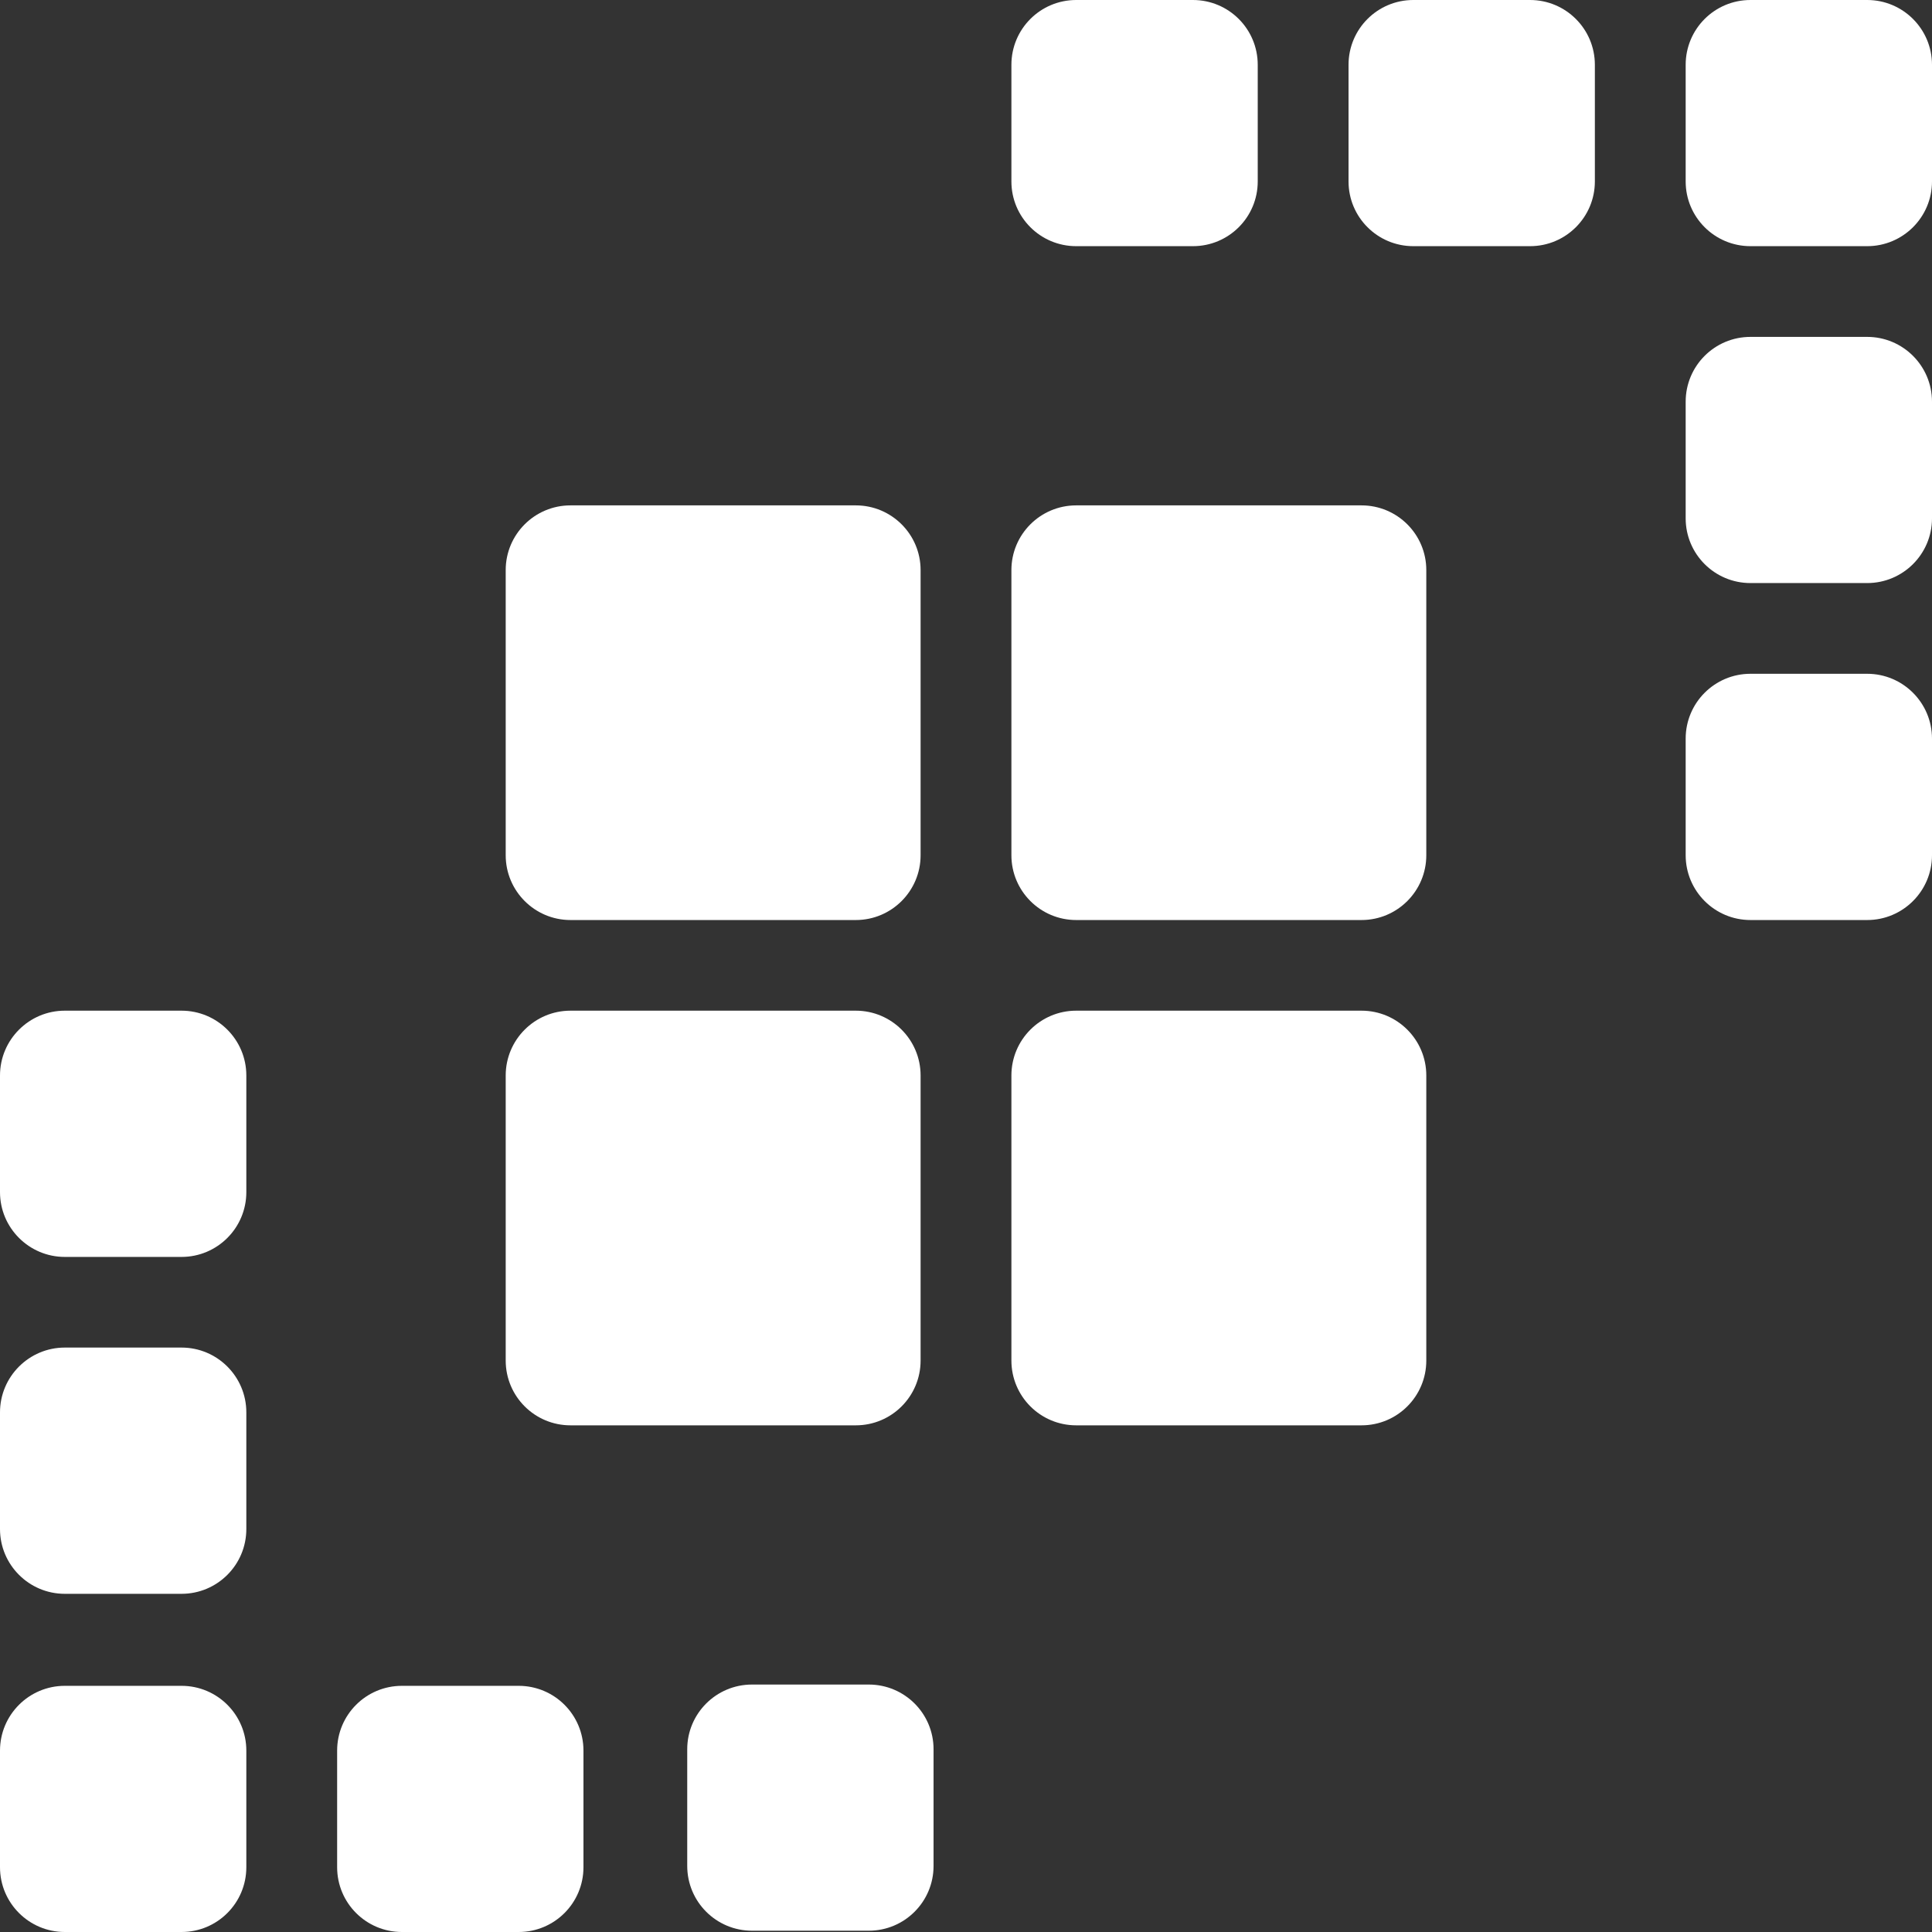 <svg width="24" height="24" viewBox="0 0 24 24" fill="none" xmlns="http://www.w3.org/2000/svg">
<rect x="0" y="0" width="24" height="24" fill="#333333" stroke="none"/>
<path d="M20.94 4.99C20.94 4.545 21.3 4.185 21.745 4.185H23.195C23.639 4.185 24 4.545 24 4.99V6.439C24 6.883 23.639 7.243 23.195 7.243H21.745C21.3 7.243 20.94 6.883 20.94 6.439V4.99Z" fill="white"/>
<path d="M20.94 9.175C20.94 8.731 21.3 8.37 21.745 8.37H23.195C23.639 8.37 24 8.731 24 9.175V10.624C24 11.068 23.639 11.429 23.195 11.429H21.745C21.3 11.429 20.94 11.068 20.94 10.624V9.175Z" fill="white"/>
<path d="M13.369 3.058C12.924 3.058 12.564 2.698 12.564 2.254V0.805C12.564 0.36 12.924 8.27538e-08 13.369 6.33243e-08L14.819 0C15.264 -1.94295e-08 15.624 0.36 15.624 0.805V2.254C15.624 2.698 15.264 3.058 14.819 3.058H13.369Z" fill="white"/>
<path d="M17.557 3.058C17.112 3.058 16.752 2.698 16.752 2.254V0.805C16.752 0.36 17.112 8.27538e-08 17.557 6.33243e-08L19.007 0C19.451 -1.94295e-08 19.812 0.36 19.812 0.805V2.254C19.812 2.698 19.451 3.058 19.007 3.058H17.557Z" fill="white"/>
<path d="M21.745 3.058C21.3 3.058 20.94 2.698 20.94 2.254V0.805C20.94 0.36 21.3 8.27538e-08 21.745 6.33243e-08L23.195 0C23.639 -1.94295e-08 24 0.36 24 0.805V2.254C24 2.698 23.639 3.058 23.195 3.058H21.745Z" fill="white"/>
<path d="M7.6806e-08 13.36C7.6806e-08 12.916 0.361 12.555 0.805 12.555H2.255C2.7 12.555 3.06 12.916 3.06 13.36V14.809C3.06 15.253 2.7 15.614 2.255 15.614H0.805C0.361 15.614 7.6806e-08 15.253 7.6806e-08 14.809V13.36Z" fill="white"/>
<path d="M7.6806e-08 17.545C7.6806e-08 17.101 0.361 16.74 0.805 16.74H2.255C2.7 16.74 3.06 17.101 3.06 17.545V18.994C3.06 19.439 2.7 19.799 2.255 19.799H0.805C0.361 19.799 7.6806e-08 19.439 7.6806e-08 18.994V17.545Z" fill="white"/>
<path d="M9.342 23.984C8.897 23.984 8.537 23.624 8.537 23.179V21.73C8.537 21.286 8.897 20.926 9.342 20.926H10.792C11.237 20.926 11.597 21.286 11.597 21.73V23.179C11.597 23.624 11.237 23.984 10.792 23.984H9.342Z" fill="white"/>
<path d="M0.805 24C0.361 24 7.7047e-08 23.64 5.76045e-08 23.195L0 21.747C-1.94425e-08 21.302 0.361 20.942 0.805 20.942H2.255C2.7 20.942 3.06 21.302 3.06 21.747V23.195C3.06 23.64 2.7 24 2.255 24H0.805Z" fill="white"/>
<path d="M4.993 24C4.548 24 4.188 23.64 4.188 23.195V21.747C4.188 21.302 4.548 20.942 4.993 20.942H6.443C6.888 20.942 7.248 21.302 7.248 21.747V23.195C7.248 23.64 6.888 24 6.443 24H4.993Z" fill="white"/>
<path d="M7.087 11.429C6.642 11.429 6.282 11.068 6.282 10.624V7.082C6.282 6.638 6.642 6.278 7.087 6.278L10.631 6.278C11.076 6.278 11.436 6.638 11.436 7.082V10.624C11.436 11.068 11.076 11.429 10.631 11.429H7.087Z" fill="white"/>
<path d="M7.087 17.706C6.642 17.706 6.282 17.346 6.282 16.901V13.36C6.282 12.916 6.642 12.555 7.087 12.555H10.631C11.076 12.555 11.436 12.916 11.436 13.36V16.901C11.436 17.346 11.076 17.706 10.631 17.706H7.087Z" fill="white"/>
<path d="M13.369 11.429C12.924 11.429 12.564 11.068 12.564 10.624V7.082C12.564 6.638 12.924 6.278 13.369 6.278L16.913 6.278C17.358 6.278 17.718 6.638 17.718 7.082V10.624C17.718 11.068 17.358 11.429 16.913 11.429H13.369Z" fill="white"/>
<path d="M13.369 17.706C12.924 17.706 12.564 17.346 12.564 16.901V13.36C12.564 12.916 12.924 12.555 13.369 12.555H16.913C17.358 12.555 17.718 12.916 17.718 13.36V16.901C17.718 17.346 17.358 17.706 16.913 17.706H13.369Z" fill="white"/>
</svg>
